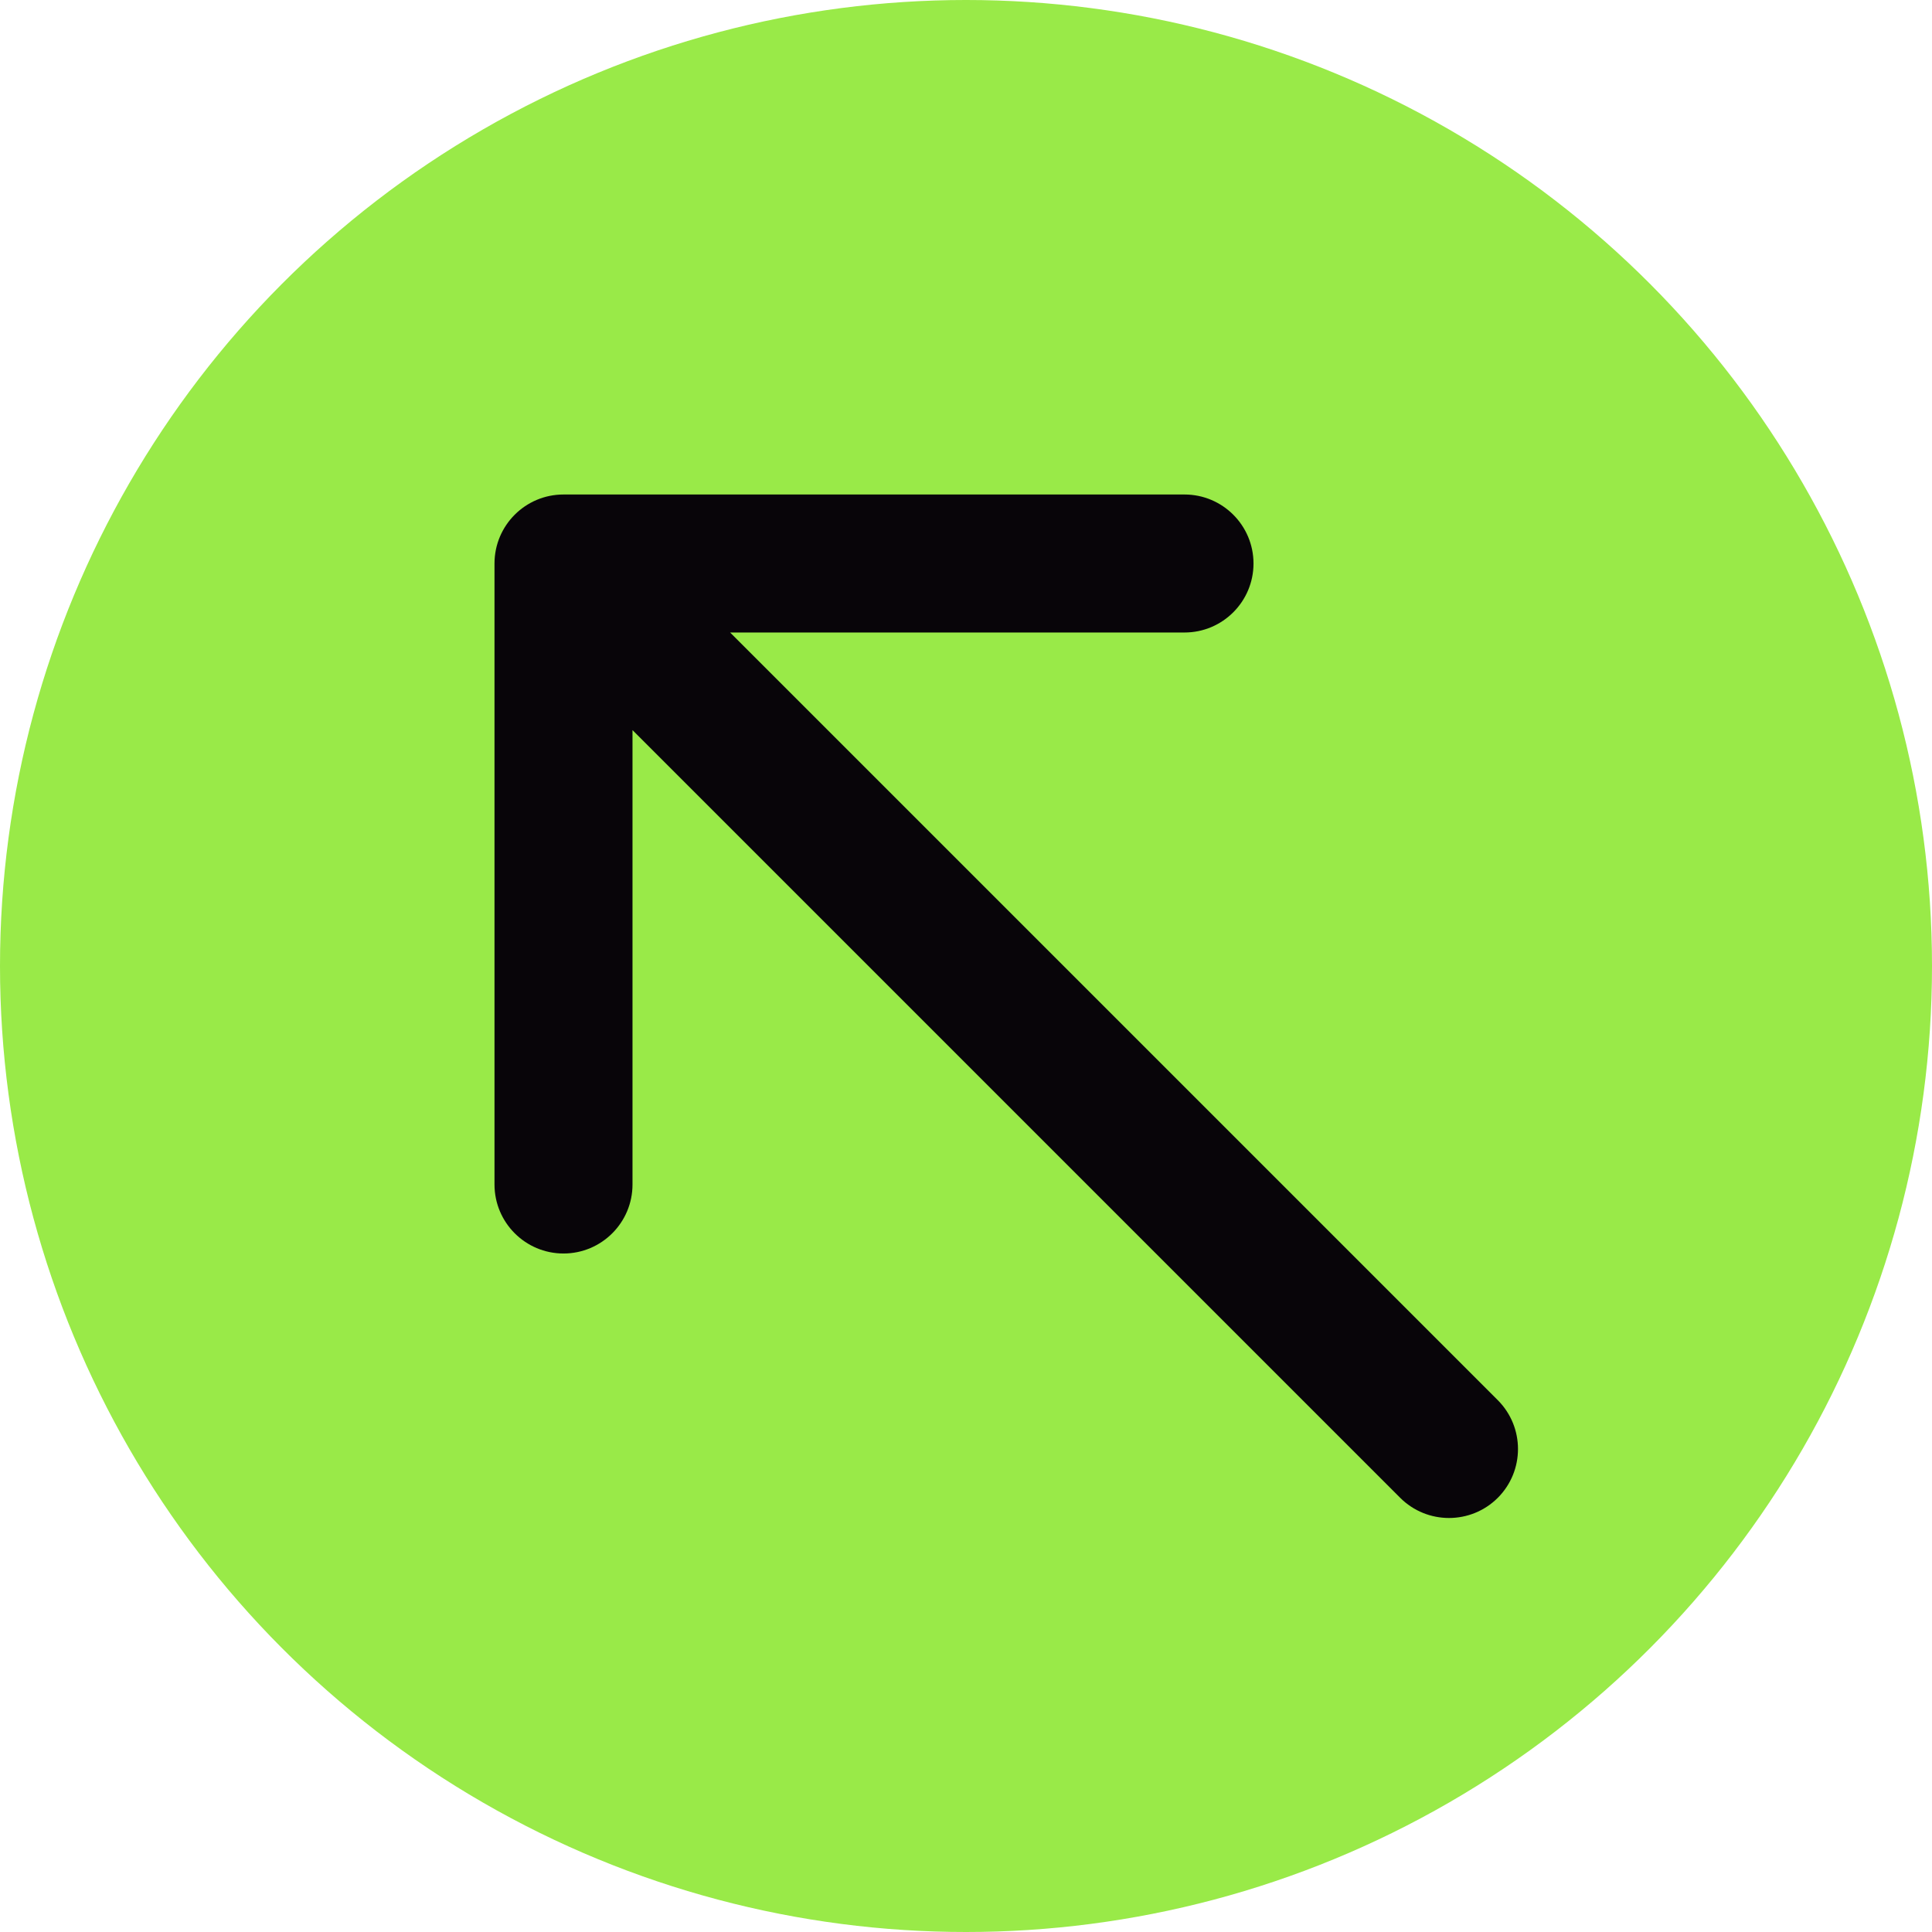 <?xml version="1.0" encoding="UTF-8"?> <svg xmlns="http://www.w3.org/2000/svg" width="42" height="42" viewBox="0 0 42 42" fill="none"><circle cx="21" cy="21" r="21" transform="matrix(-1 0 0 1 42 0)" fill="#99EA48"></circle><path d="M30.439 32.561C31.025 33.146 31.975 33.146 32.561 32.561C33.146 31.975 33.146 31.025 32.561 30.439L30.439 32.561ZM12.25 10.75C11.422 10.75 10.75 11.422 10.75 12.25L10.75 25.75C10.75 26.578 11.422 27.25 12.25 27.25C13.078 27.25 13.75 26.578 13.75 25.75V13.75H25.75C26.578 13.75 27.25 13.078 27.25 12.25C27.25 11.422 26.578 10.75 25.75 10.75L12.25 10.75ZM32.561 30.439L13.311 11.189L11.189 13.311L30.439 32.561L32.561 30.439Z" fill="#080509"></path></svg> 